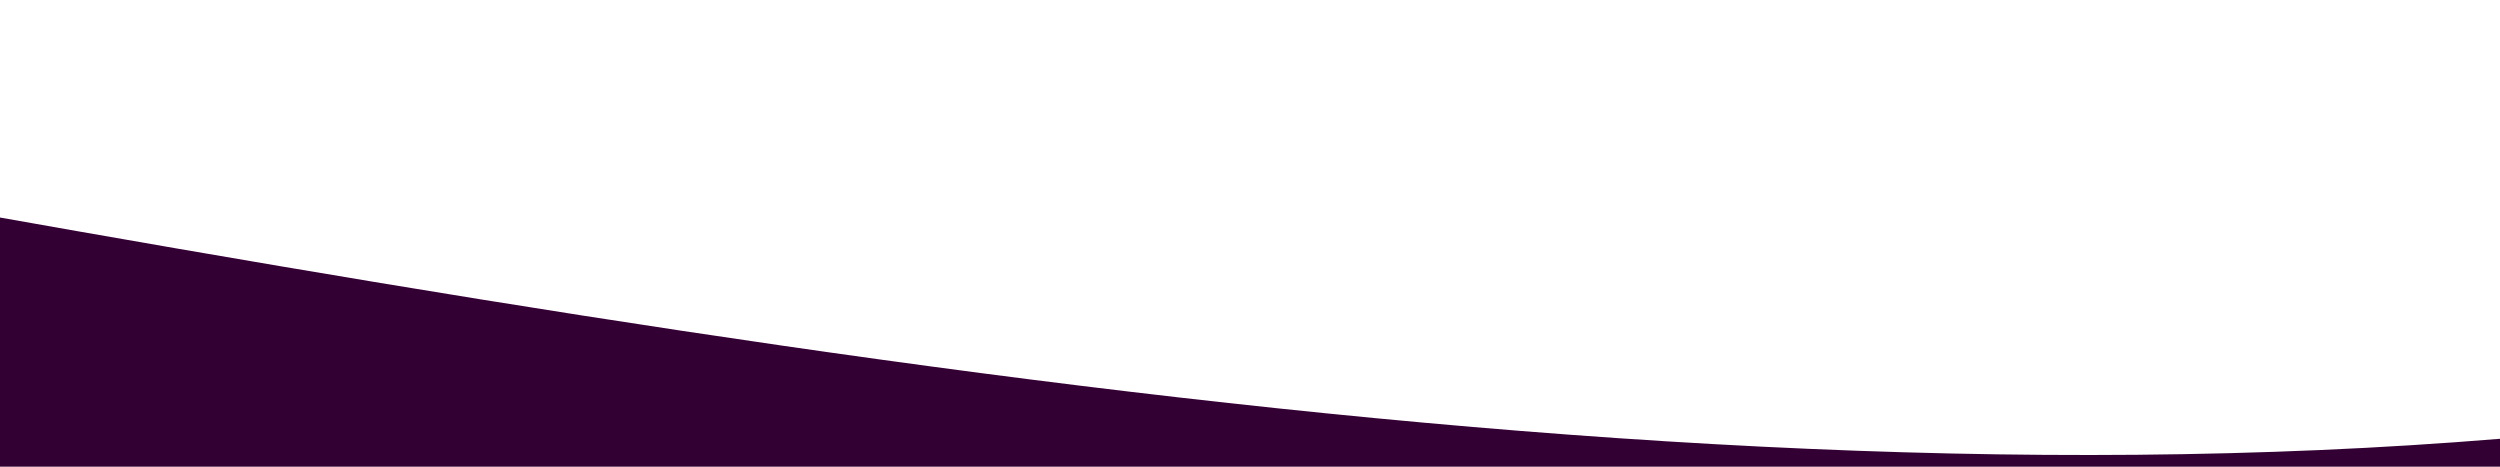 <svg width="375" height="70" viewBox="0 0 375 70" fill="none" xmlns="http://www.w3.org/2000/svg">
<g clip-path="url(#clip0_999_13583)">
<path d="M-585 4.507C-581.058 3.073 -577.082 1.671 -573.061 0.303C-532.586 -13.467 -487.778 -20.218 -439.818 -22L-383.999 -22C-95.714 -12.332 281.801 135.455 524.073 31.171C567.578 12.445 616.631 3.06 664 3.788L664 70.001L-585 70L-585 4.507Z" fill="#330033"/>
</g>
<defs>
<clipPath id="clip0_999_13583">
<rect width="375" height="70" fill="#330033" transform="translate(375 70) rotate(-180)"/>
</clipPath>
</defs>
</svg>
